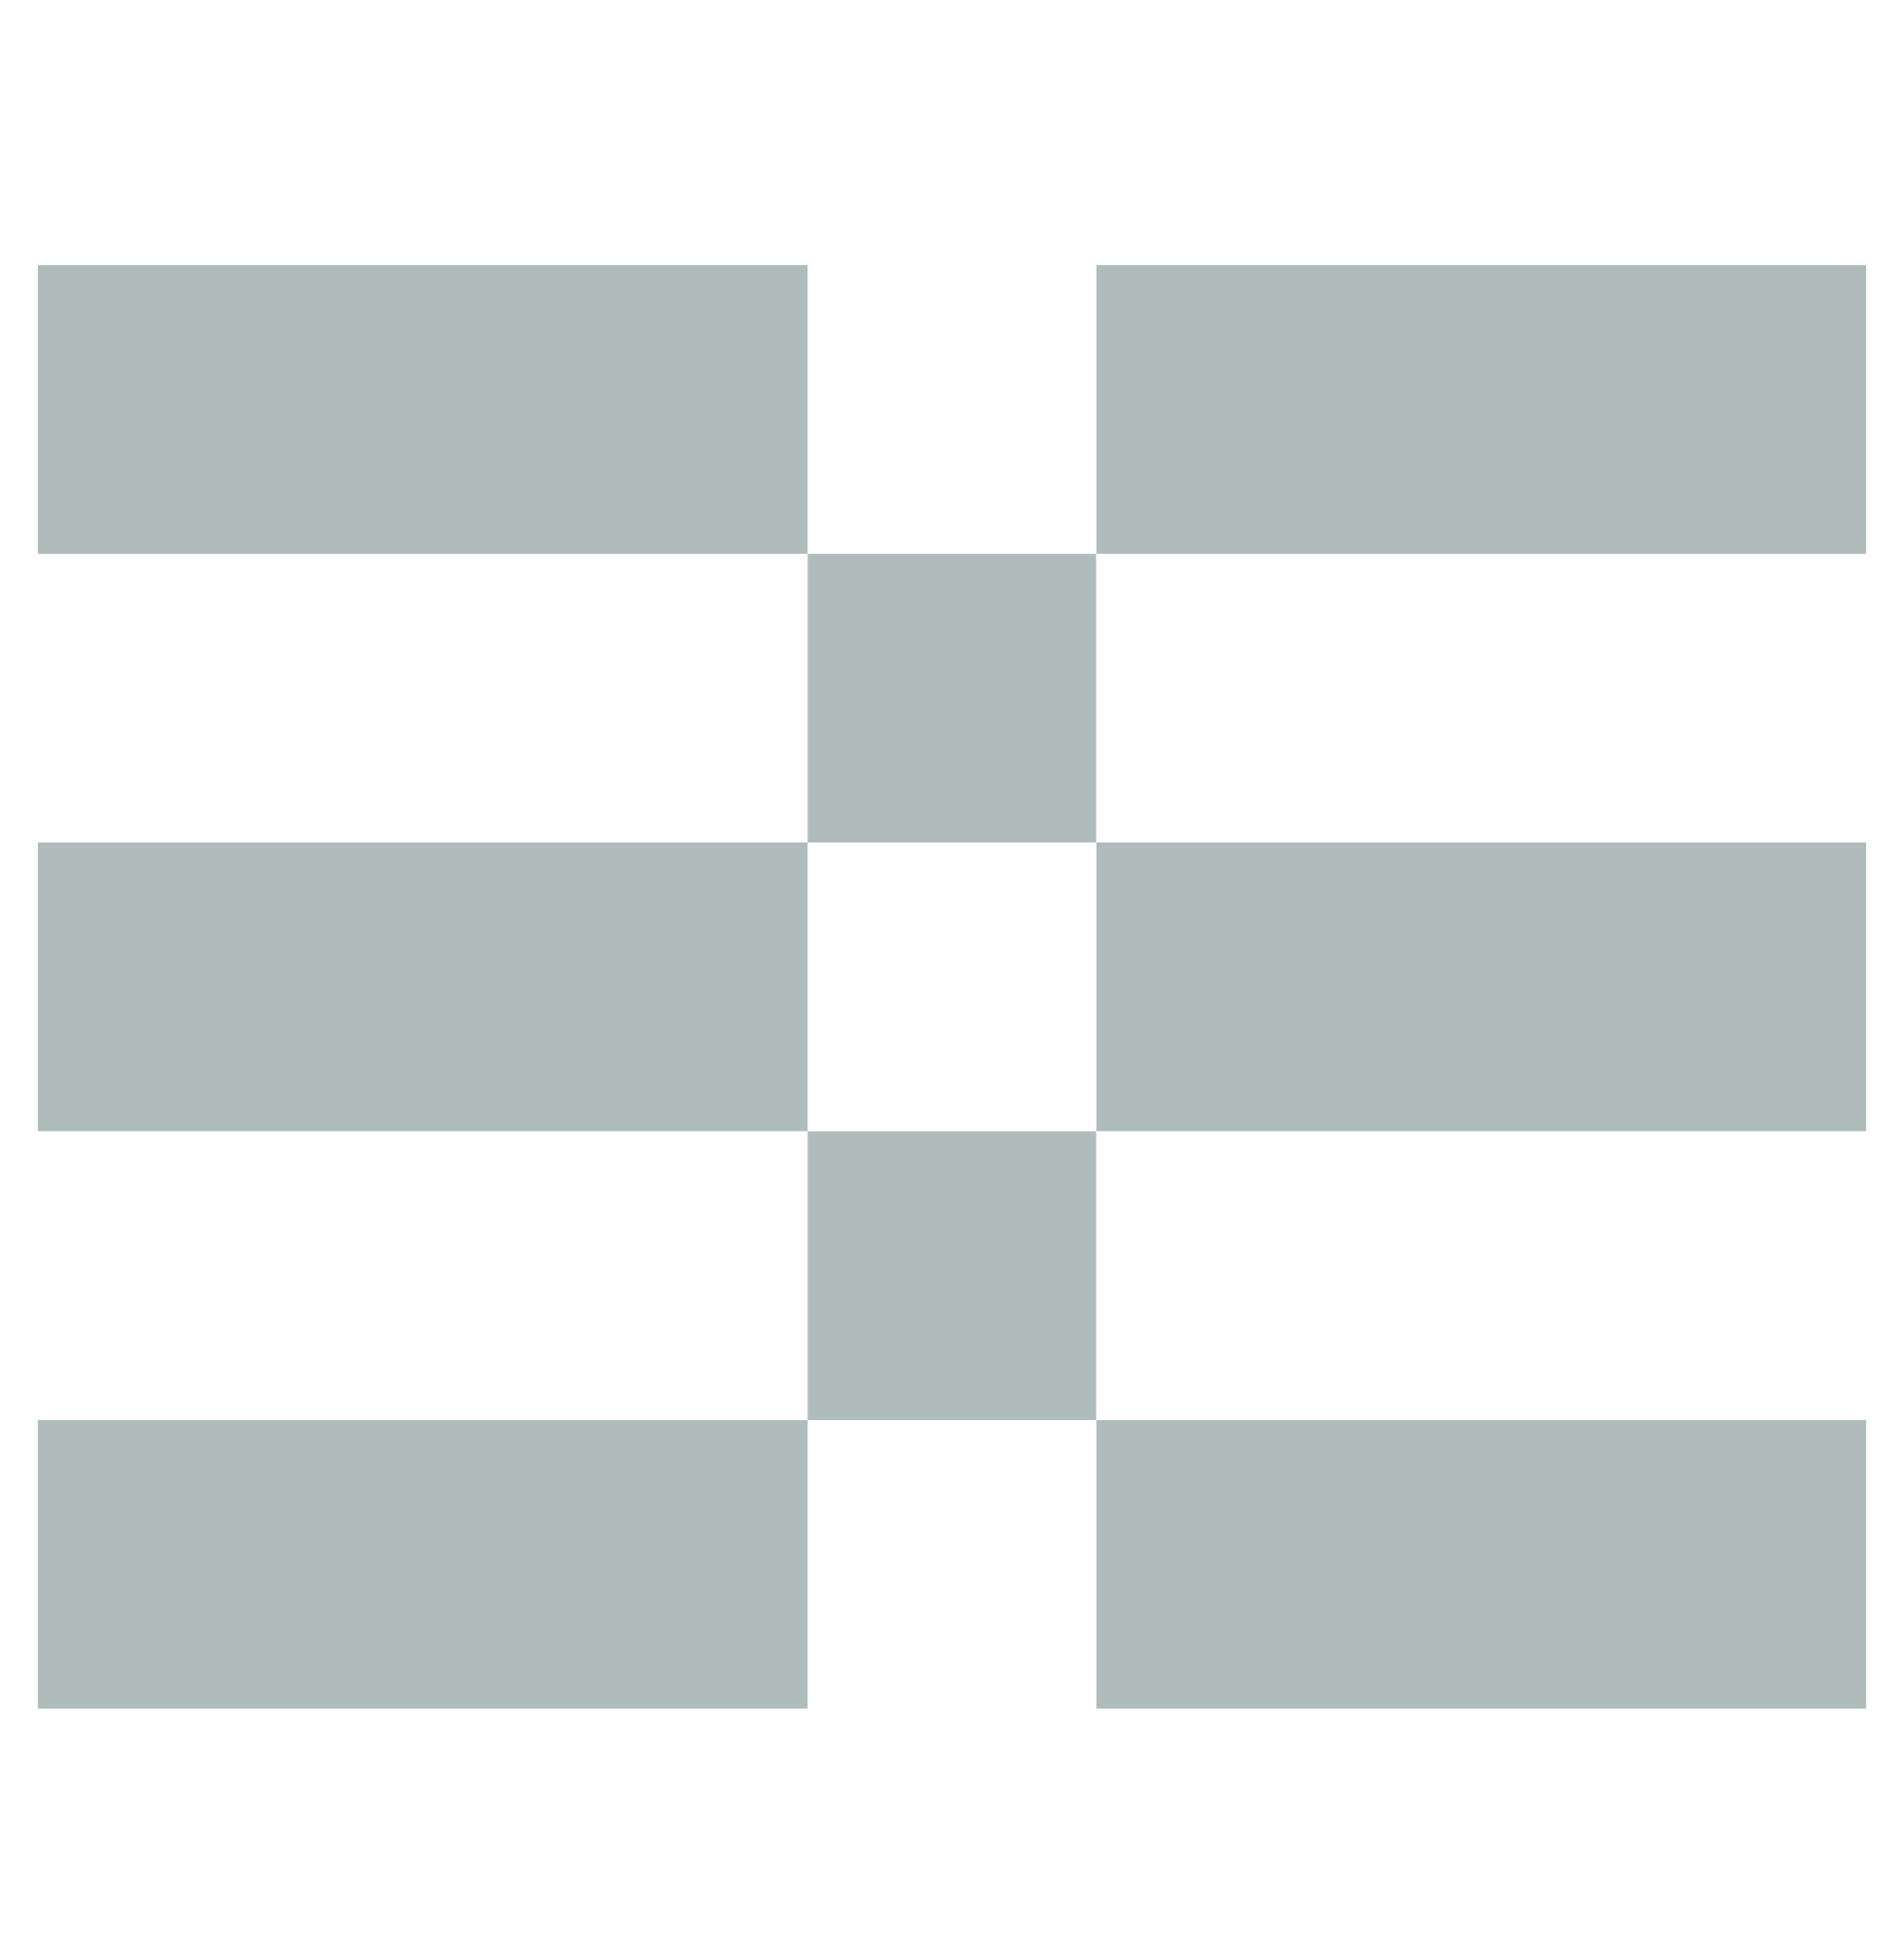 <svg width="48" height="49" viewBox="0 0 48 49" fill="none" xmlns="http://www.w3.org/2000/svg">
<path d="M20.36 6.683H0.956V13.959H20.36V6.683Z" fill="#B0BCBC"/>
<path d="M20.36 21.235H0.956V28.511H20.36V21.235Z" fill="#B0BCBC"/>
<path d="M20.36 35.791H0.956V43.067H20.36V35.791Z" fill="#B0BCBC"/>
<path d="M47.044 6.683H27.64V13.959H47.044V6.683Z" fill="#B0BCBC"/>
<path d="M47.044 21.235H27.64V28.511H47.044V21.235Z" fill="#B0BCBC"/>
<path d="M47.044 35.791H27.64V43.067H47.044V35.791Z" fill="#B0BCBC"/>
<path d="M27.636 13.959H20.36V21.235H27.636V13.959Z" fill="#B0BCBC"/>
<path d="M27.636 28.515H20.36V35.791H27.636V28.515Z" fill="#B0BCBC"/>
</svg>
